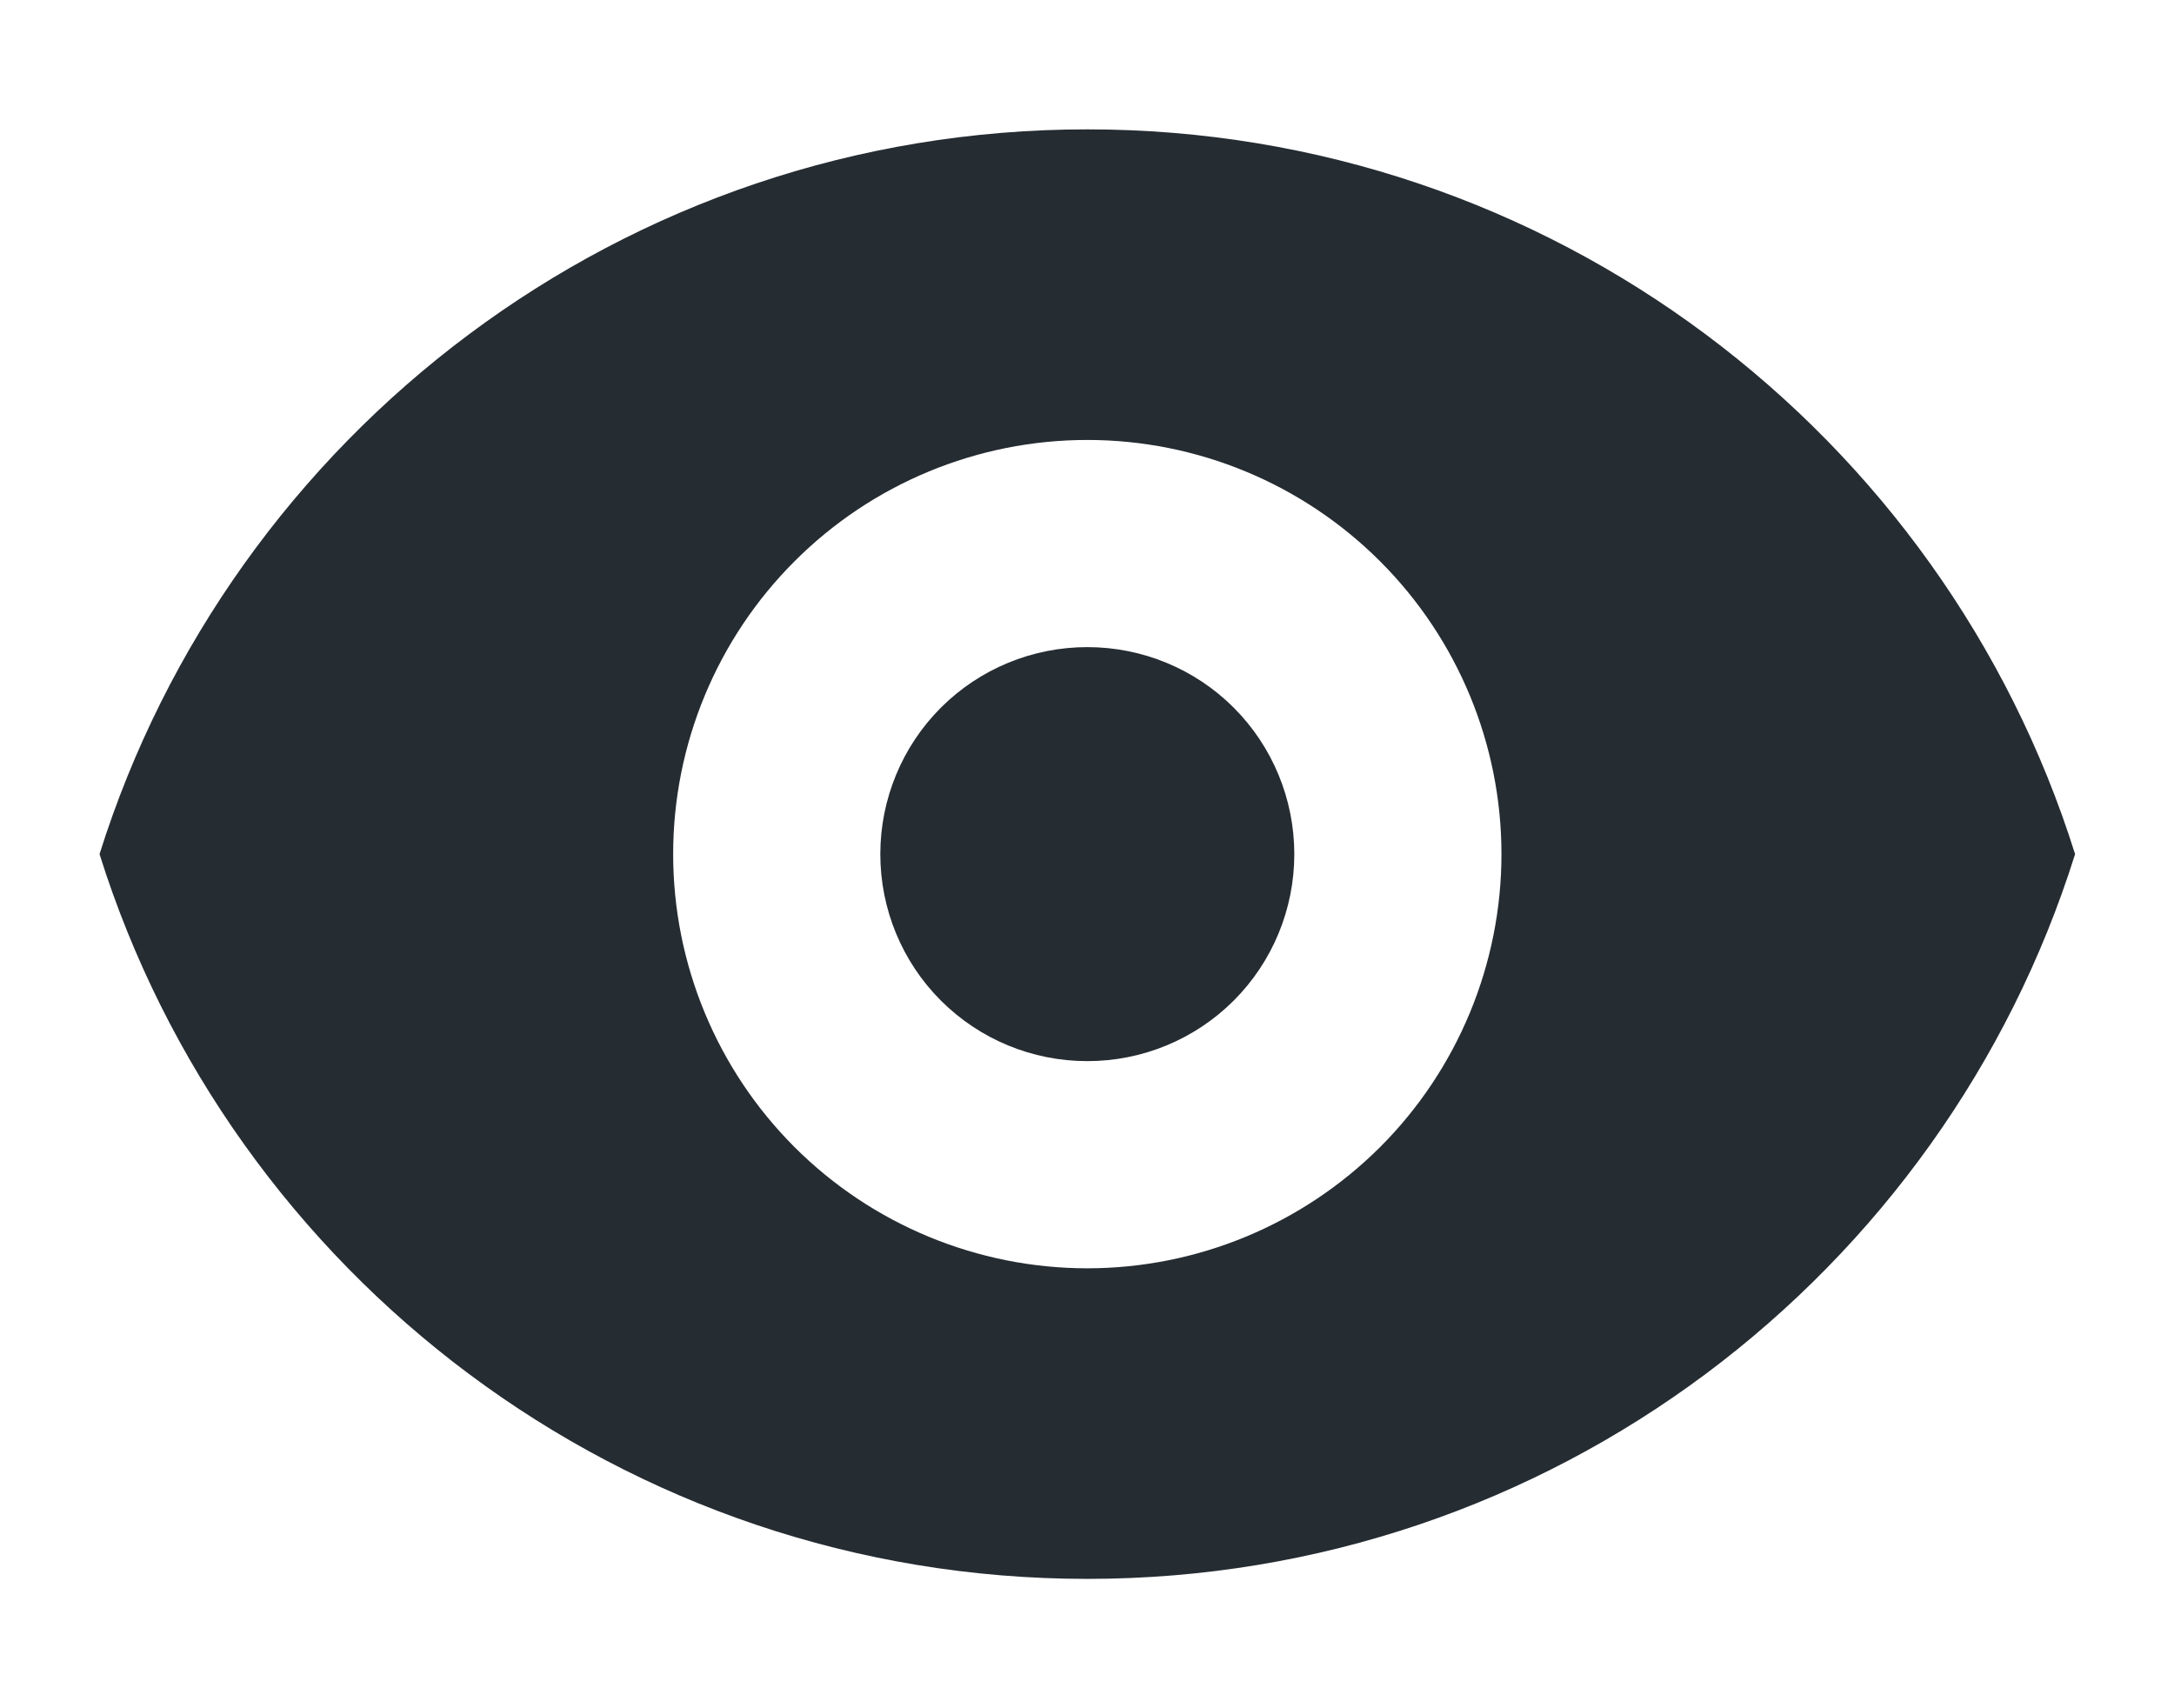 <svg width="14" height="11" viewBox="0 0 14 11" fill="none" xmlns="http://www.w3.org/2000/svg">
<path d="M7.945 6.443C7.695 6.693 7.356 6.833 7.002 6.833C6.648 6.833 6.309 6.693 6.059 6.443C5.809 6.193 5.669 5.854 5.669 5.5C5.669 5.147 5.809 4.807 6.059 4.557C6.309 4.307 6.648 4.167 7.002 4.167C7.356 4.167 7.695 4.307 7.945 4.557C8.195 4.807 8.335 5.147 8.335 5.5C8.335 5.854 8.195 6.193 7.945 6.443Z" fill="#252C32"/>
<path fill-rule="evenodd" clip-rule="evenodd" d="M7.002 0.833C4.017 0.833 1.49 2.796 0.641 5.5C1.49 8.205 4.017 10.167 7.002 10.167C9.987 10.167 12.514 8.205 13.363 5.5C12.514 2.796 9.987 0.833 7.002 0.833ZM8.888 7.386C9.388 6.886 9.669 6.207 9.669 5.5C9.669 4.793 9.388 4.115 8.888 3.615C8.387 3.114 7.709 2.833 7.002 2.833C6.295 2.833 5.616 3.114 5.116 3.615C4.616 4.115 4.335 4.793 4.335 5.5C4.335 6.207 4.616 6.886 5.116 7.386C5.616 7.886 6.295 8.167 7.002 8.167C7.709 8.167 8.387 7.886 8.888 7.386Z" fill="#252C32"/>
</svg>
